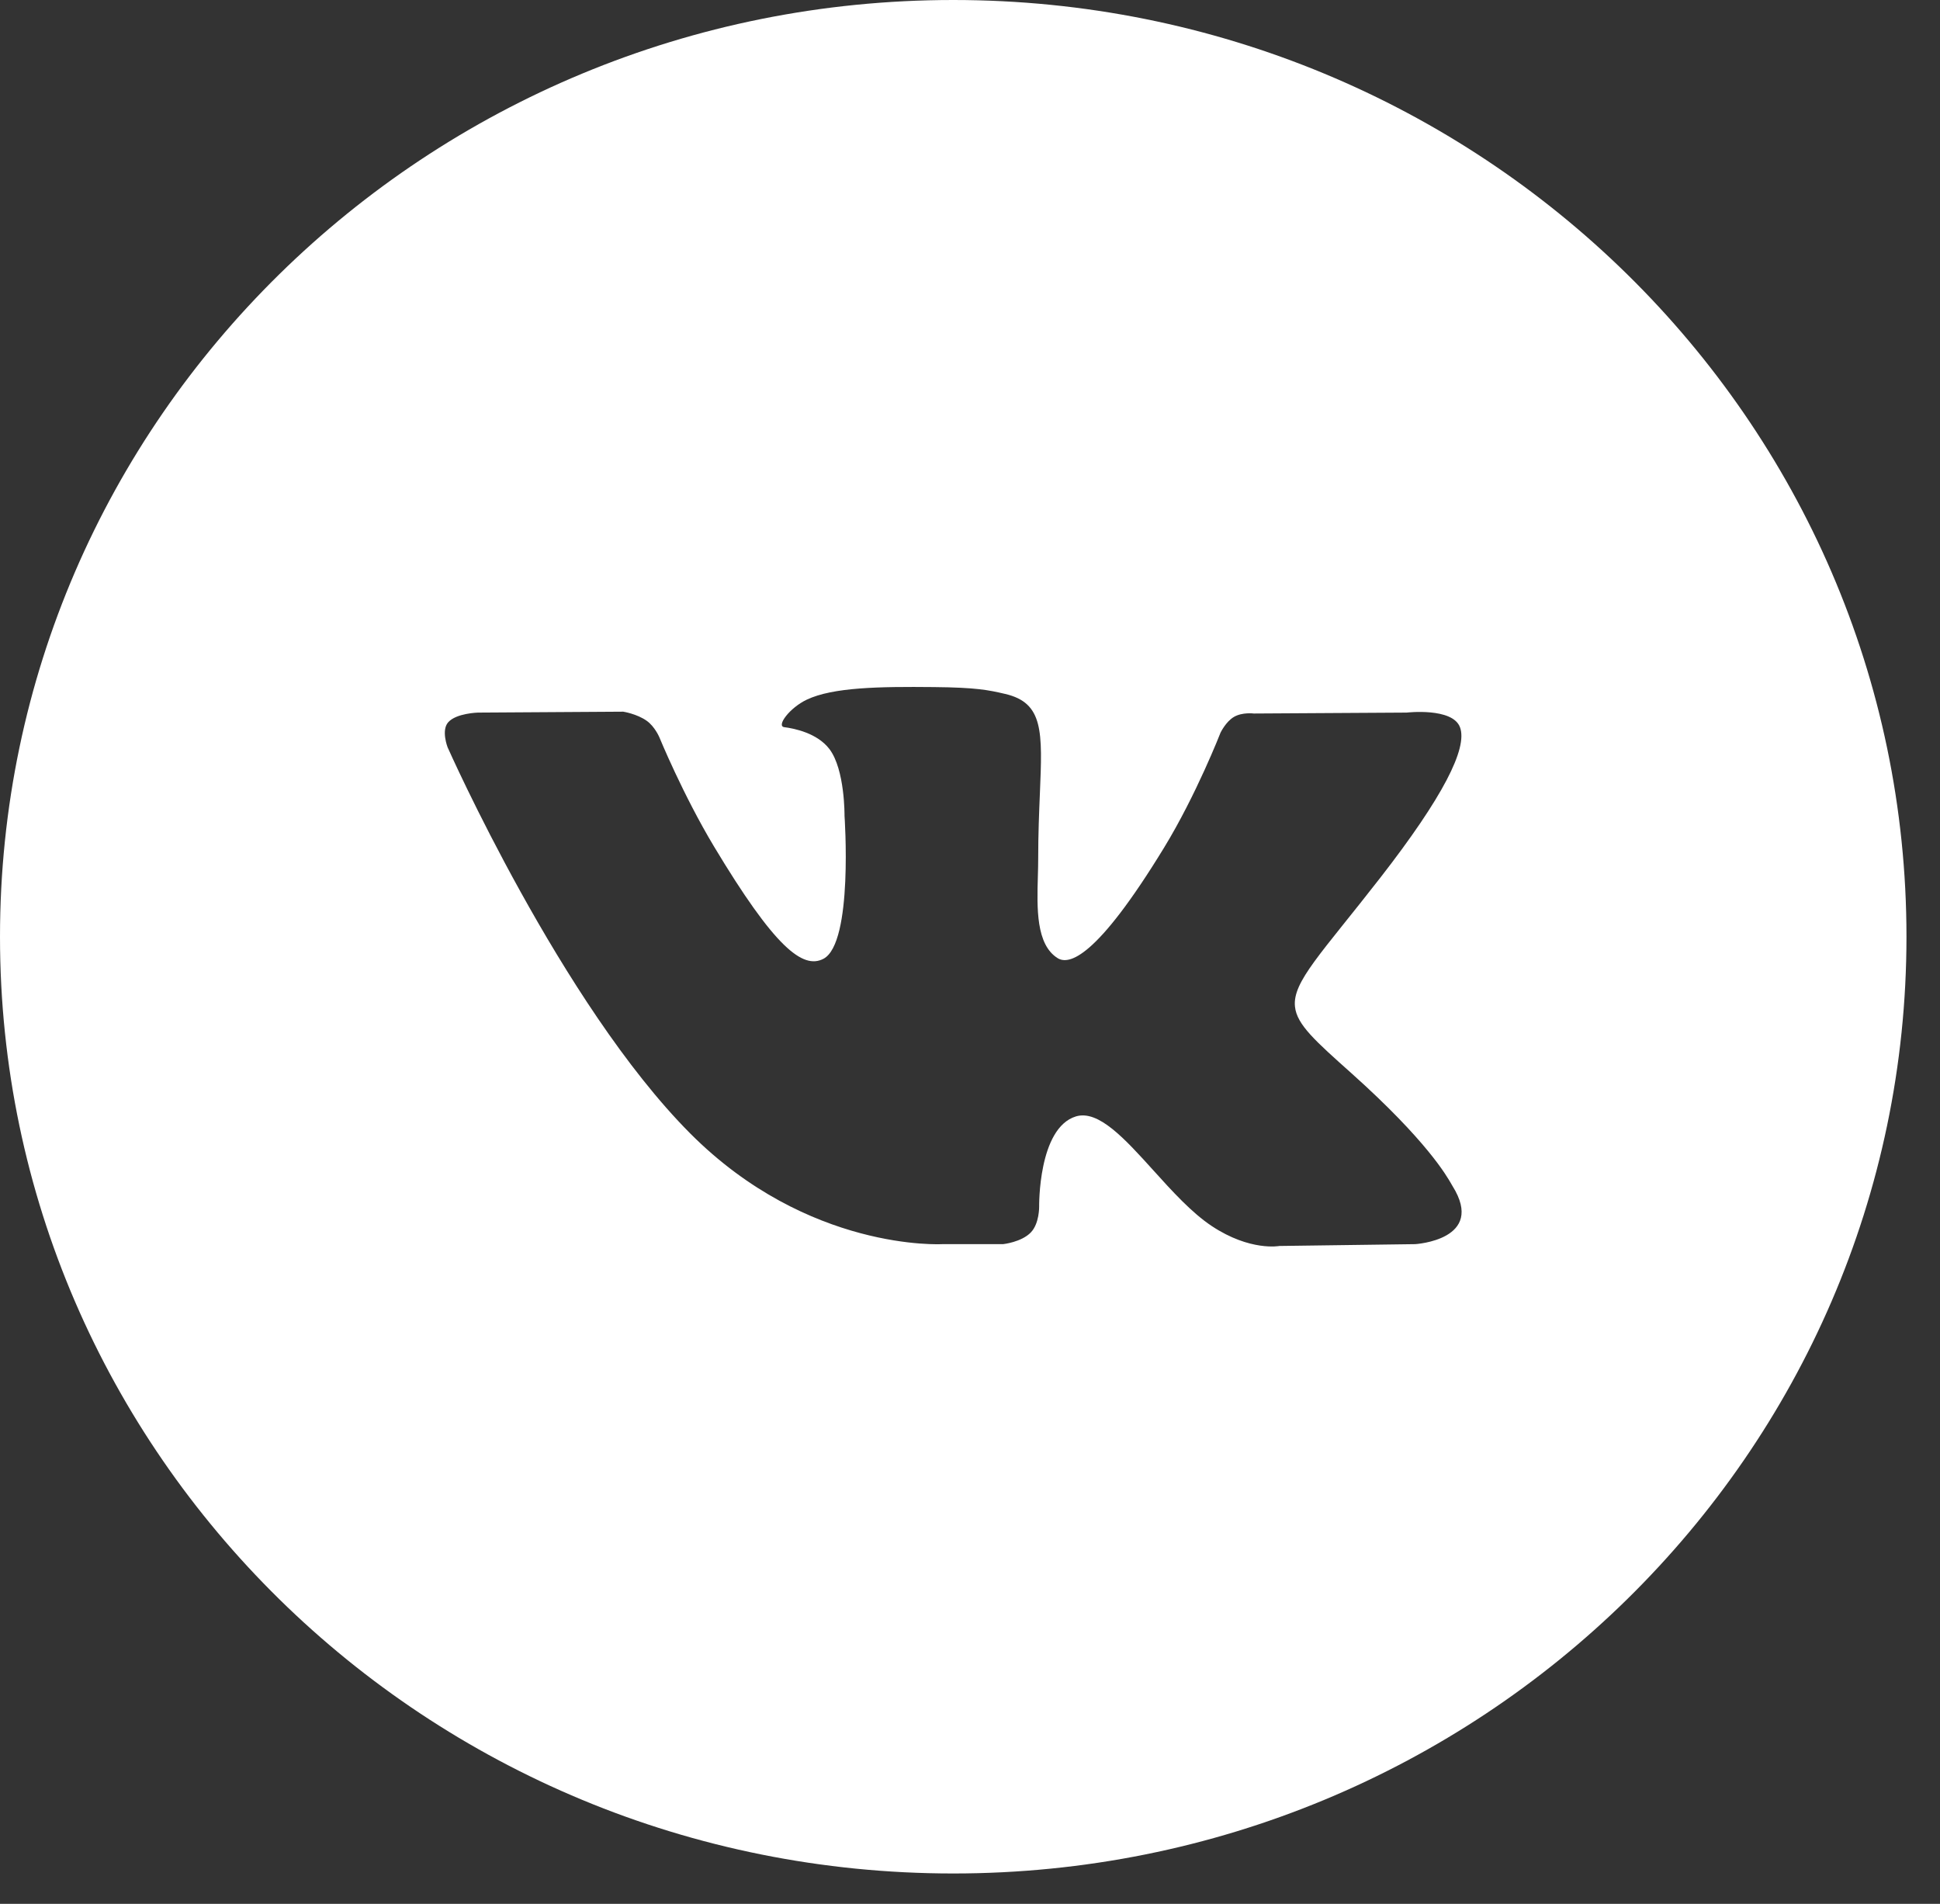 <?xml version="1.0" encoding="UTF-8"?> <svg xmlns="http://www.w3.org/2000/svg" width="53" height="52" viewBox="0 0 53 52" fill="none"><rect x="0" y="0" width="53" height="52" fill="#333333" stroke="none"/><path fill-rule="evenodd" clip-rule="evenodd" d="M26.042 0C11.659 0 0 11.455 0 25.585C0 39.715 11.659 51.17 26.042 51.17C40.424 51.17 52.084 39.715 52.084 25.585C52.084 11.455 40.424 0 26.042 0ZM28.162 33.661C27.905 33.928 27.404 33.981 27.404 33.981H25.744C25.744 33.981 22.081 34.194 18.854 30.955C15.335 27.421 12.228 20.41 12.228 20.41C12.228 20.41 12.049 19.95 12.243 19.729C12.462 19.478 13.058 19.463 13.058 19.463L17.027 19.438C17.027 19.438 17.401 19.497 17.668 19.687C17.89 19.844 18.013 20.136 18.013 20.136C18.013 20.136 18.655 21.701 19.504 23.116C21.163 25.879 21.934 26.483 22.497 26.187C23.317 25.756 23.072 22.281 23.072 22.281C23.072 22.281 23.086 21.02 22.659 20.458C22.327 20.023 21.702 19.896 21.426 19.861C21.202 19.832 21.569 19.332 22.044 19.108C22.759 18.771 24.02 18.751 25.51 18.766C26.672 18.777 27.006 18.847 27.46 18.953C28.513 19.198 28.48 19.983 28.409 21.679C28.388 22.186 28.363 22.774 28.363 23.454C28.363 23.606 28.359 23.769 28.354 23.936C28.329 24.805 28.301 25.799 28.895 26.17C29.199 26.358 29.942 26.197 31.802 23.152C32.684 21.708 33.344 20.012 33.344 20.012C33.344 20.012 33.489 19.709 33.714 19.579C33.943 19.447 34.253 19.488 34.253 19.488L38.429 19.463C38.429 19.463 39.685 19.317 39.887 19.865C40.1 20.437 39.418 21.776 37.712 23.97C36.095 26.049 35.307 26.816 35.378 27.493C35.429 27.989 35.941 28.437 36.925 29.317C38.977 31.153 39.526 32.12 39.658 32.352C39.669 32.371 39.678 32.385 39.683 32.395C40.603 33.866 38.663 33.981 38.663 33.981L34.953 34.031C34.953 34.031 34.157 34.183 33.108 33.489C32.558 33.125 32.021 32.532 31.51 31.966C30.729 31.103 30.008 30.305 29.392 30.493C28.358 30.811 28.389 32.958 28.389 32.958C28.389 32.958 28.397 33.418 28.162 33.661Z" fill="white"></path></svg> 